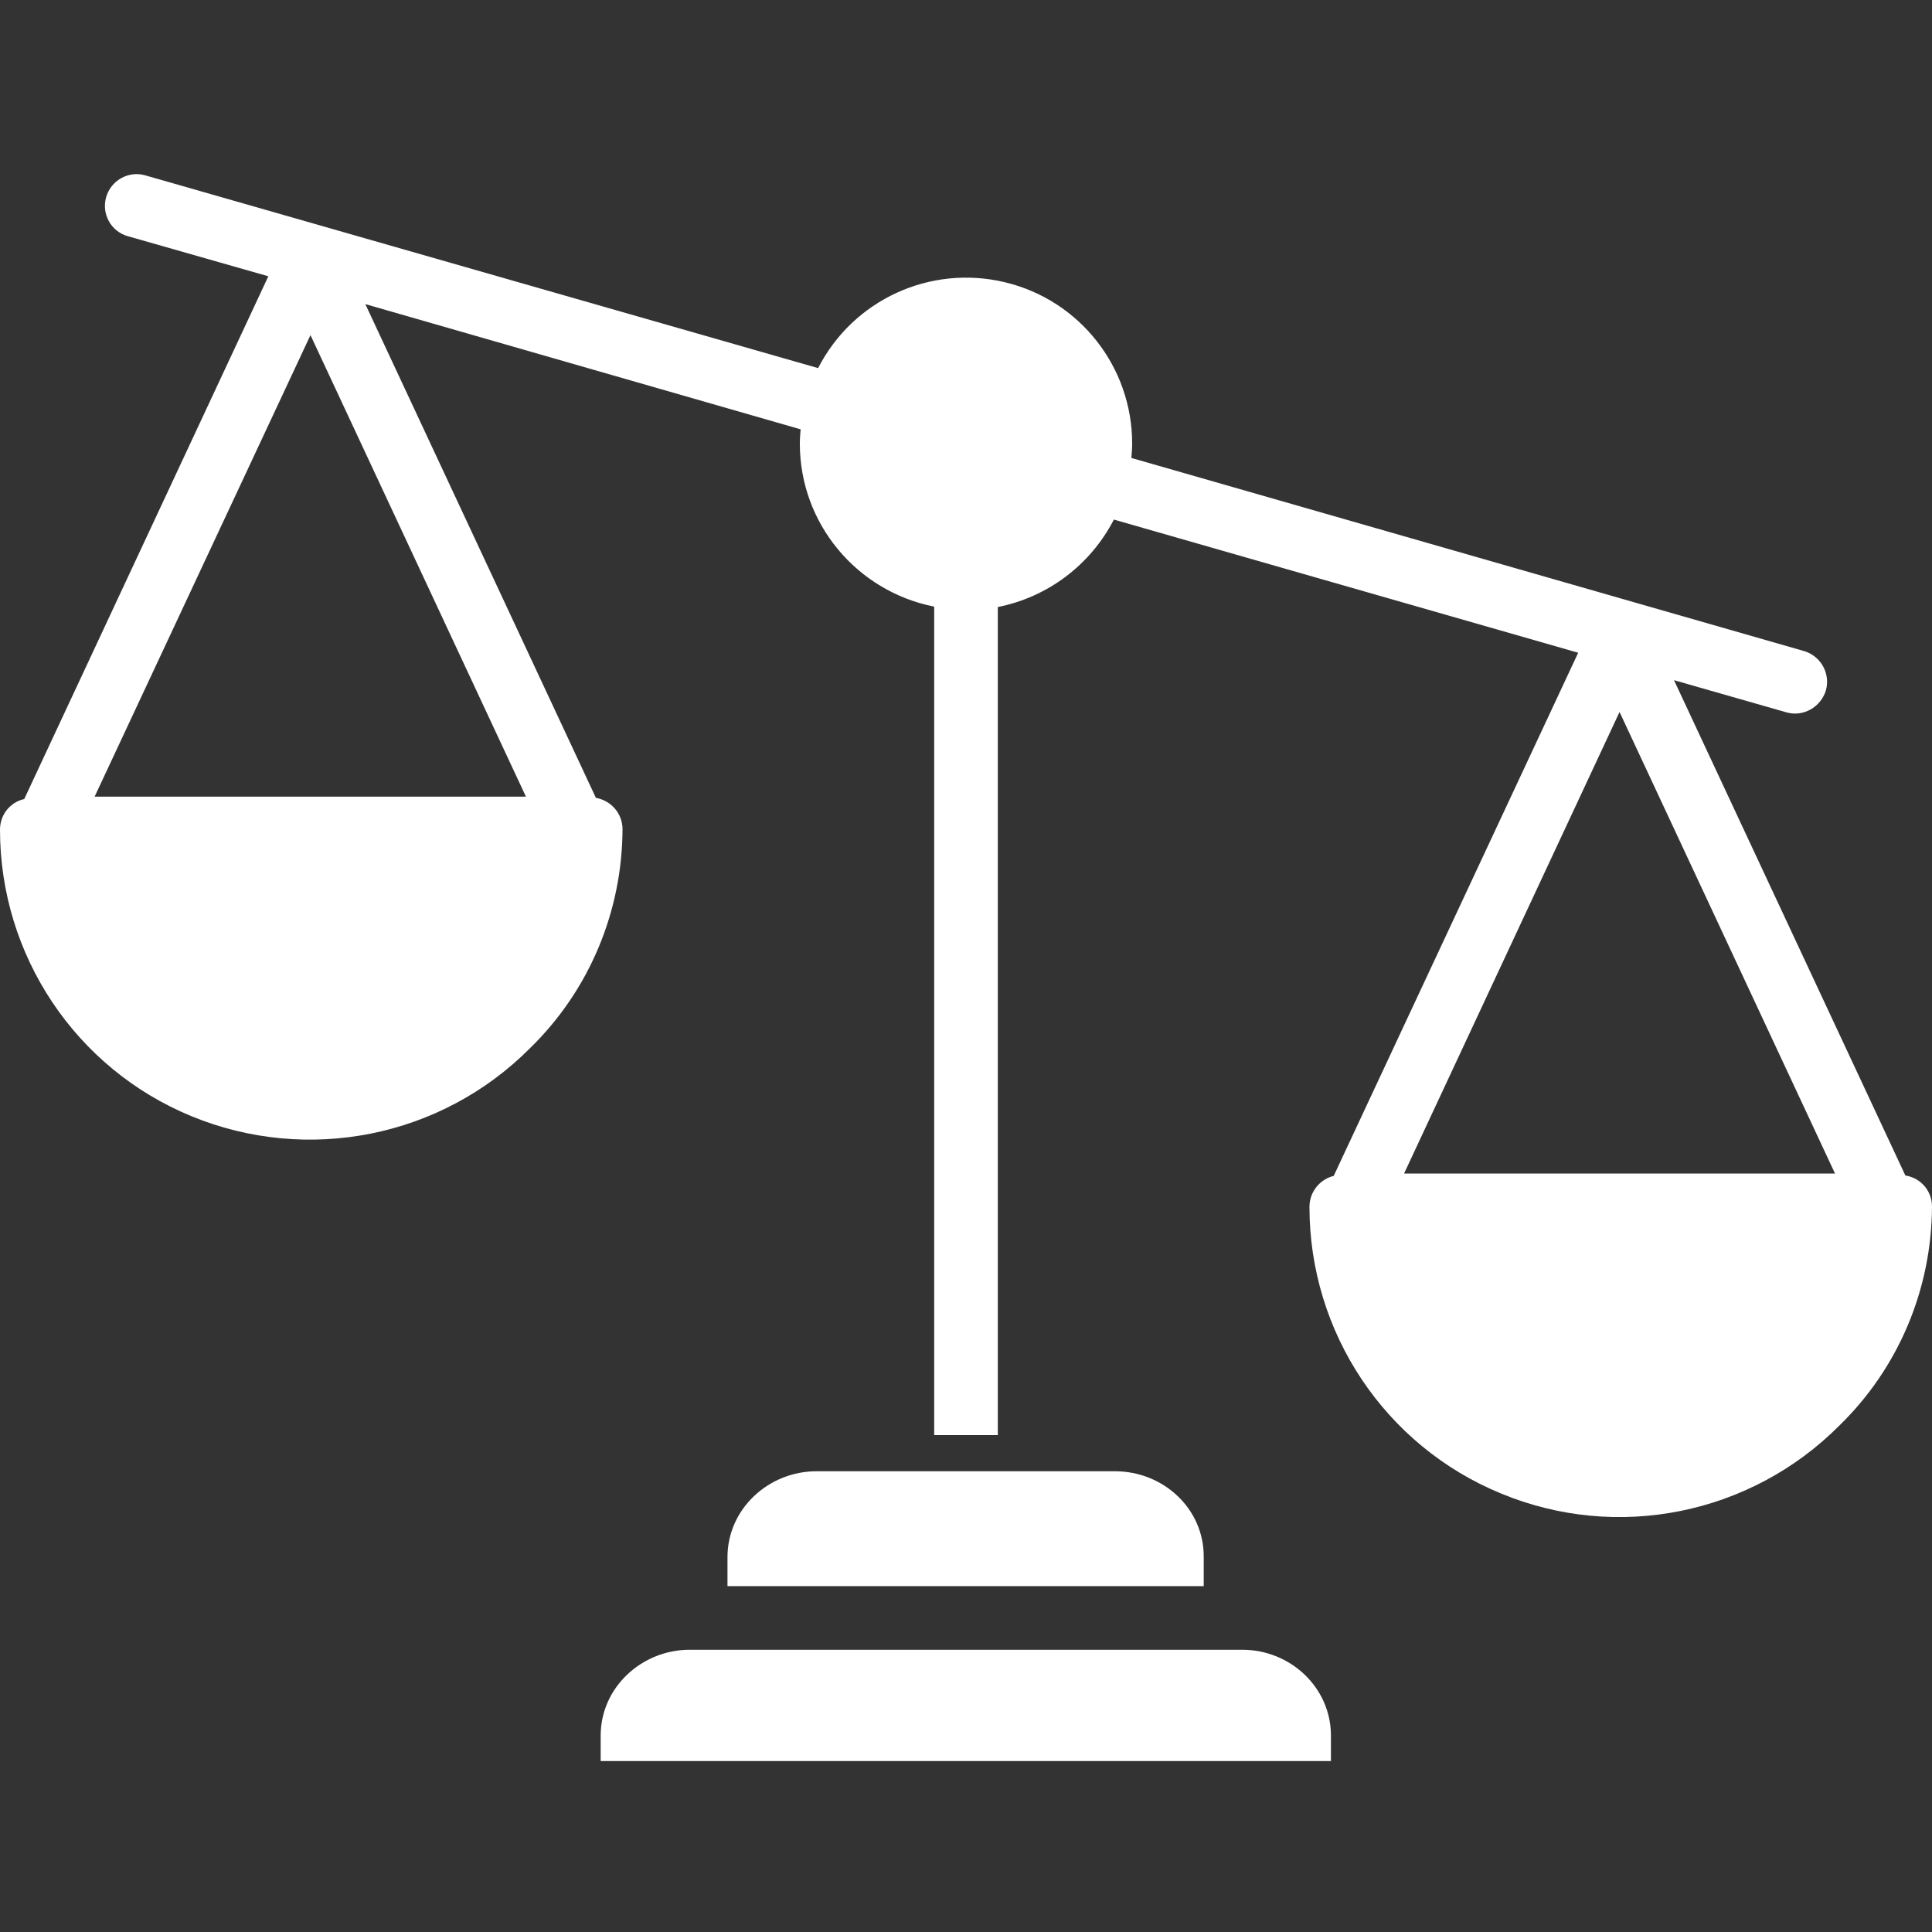 <?xml version="1.0" encoding="utf-8"?>
<!-- Generator: Adobe Illustrator 26.0.0, SVG Export Plug-In . SVG Version: 6.00 Build 0)  -->
<svg version="1.1" id="Warstwa_1" xmlns="http://www.w3.org/2000/svg" xmlns:xlink="http://www.w3.org/1999/xlink" x="0px" y="0px" viewBox="0 0 486 486" style="enable-background:new 0 0 486 486;" xml:space="preserve" width="300px" height="300px" preserveAspectRatio="none">
<rect x="0" y="0" width="486" height="486" fill="#333333" stroke="none"/>
<style type="text/css">
	.st0{fill:#FFFFFF;}
</style>
<path class="st0" d="M312.5,415H173.5c-12.1,0-22.4,9.5-22.4,21.6v6.4h183.7v-6.4C334.8,424.5,324.6,415,312.5,415z"/>
<path class="st0" d="M280.5,370.1h-75.1c-12.1,0-22.4,9.5-22.4,21.6v7.3h119.8v-7.3C302.9,379.5,292.6,370.1,280.5,370.1z"/>
<path class="st0" d="M479.3,295.7l-58.2-124.6l28.3,8.1c4.2,1.2,8.6-1.3,9.9-5.5c1.2-4.2-1.2-8.6-5.4-9.9l-169.3-48.6
	c0.1-1.2,0.2-2.4,0.2-3.6c0-19.3-13.2-36.1-32-40.6c-18.8-4.5-38.2,4.4-47,21.6L36.5,44.1c-4.2-1.2-8.6,1.3-9.8,5.5
	c-1.2,4.2,1.2,8.6,5.4,9.8l35.4,10.1L6.1,201C2.5,201.8,0,205,0,208.7c0,31.6,19,60.1,48.2,72.1s62.8,5.3,85.1-17.1
	c14.9-14.5,23.2-34.3,23.3-55.1c0-3.9-2.8-7.2-6.7-7.9l-58-124.2L201.4,108c-0.1,1.2-0.2,2.4-0.2,3.6c0,20,14.2,37.1,33.8,41v208.4
	h16V152.7c12.6-2.5,23.3-10.6,29.2-22L397,164.2l-61.5,131.6c-3.6,0.9-6.1,4.1-6.1,7.8c0,31.6,19,60.1,48.2,72.1
	c29.2,12.1,62.8,5.3,85.1-17.1c14.9-14.5,23.2-34.3,23.3-55.1C486,299.6,483.2,296.3,479.3,295.7z M132.3,200.4H23.8L78.1,84.3
	L132.3,200.4z M353.2,295.2l54.2-116.1l54.2,116.1H353.2z"/>
</svg>
